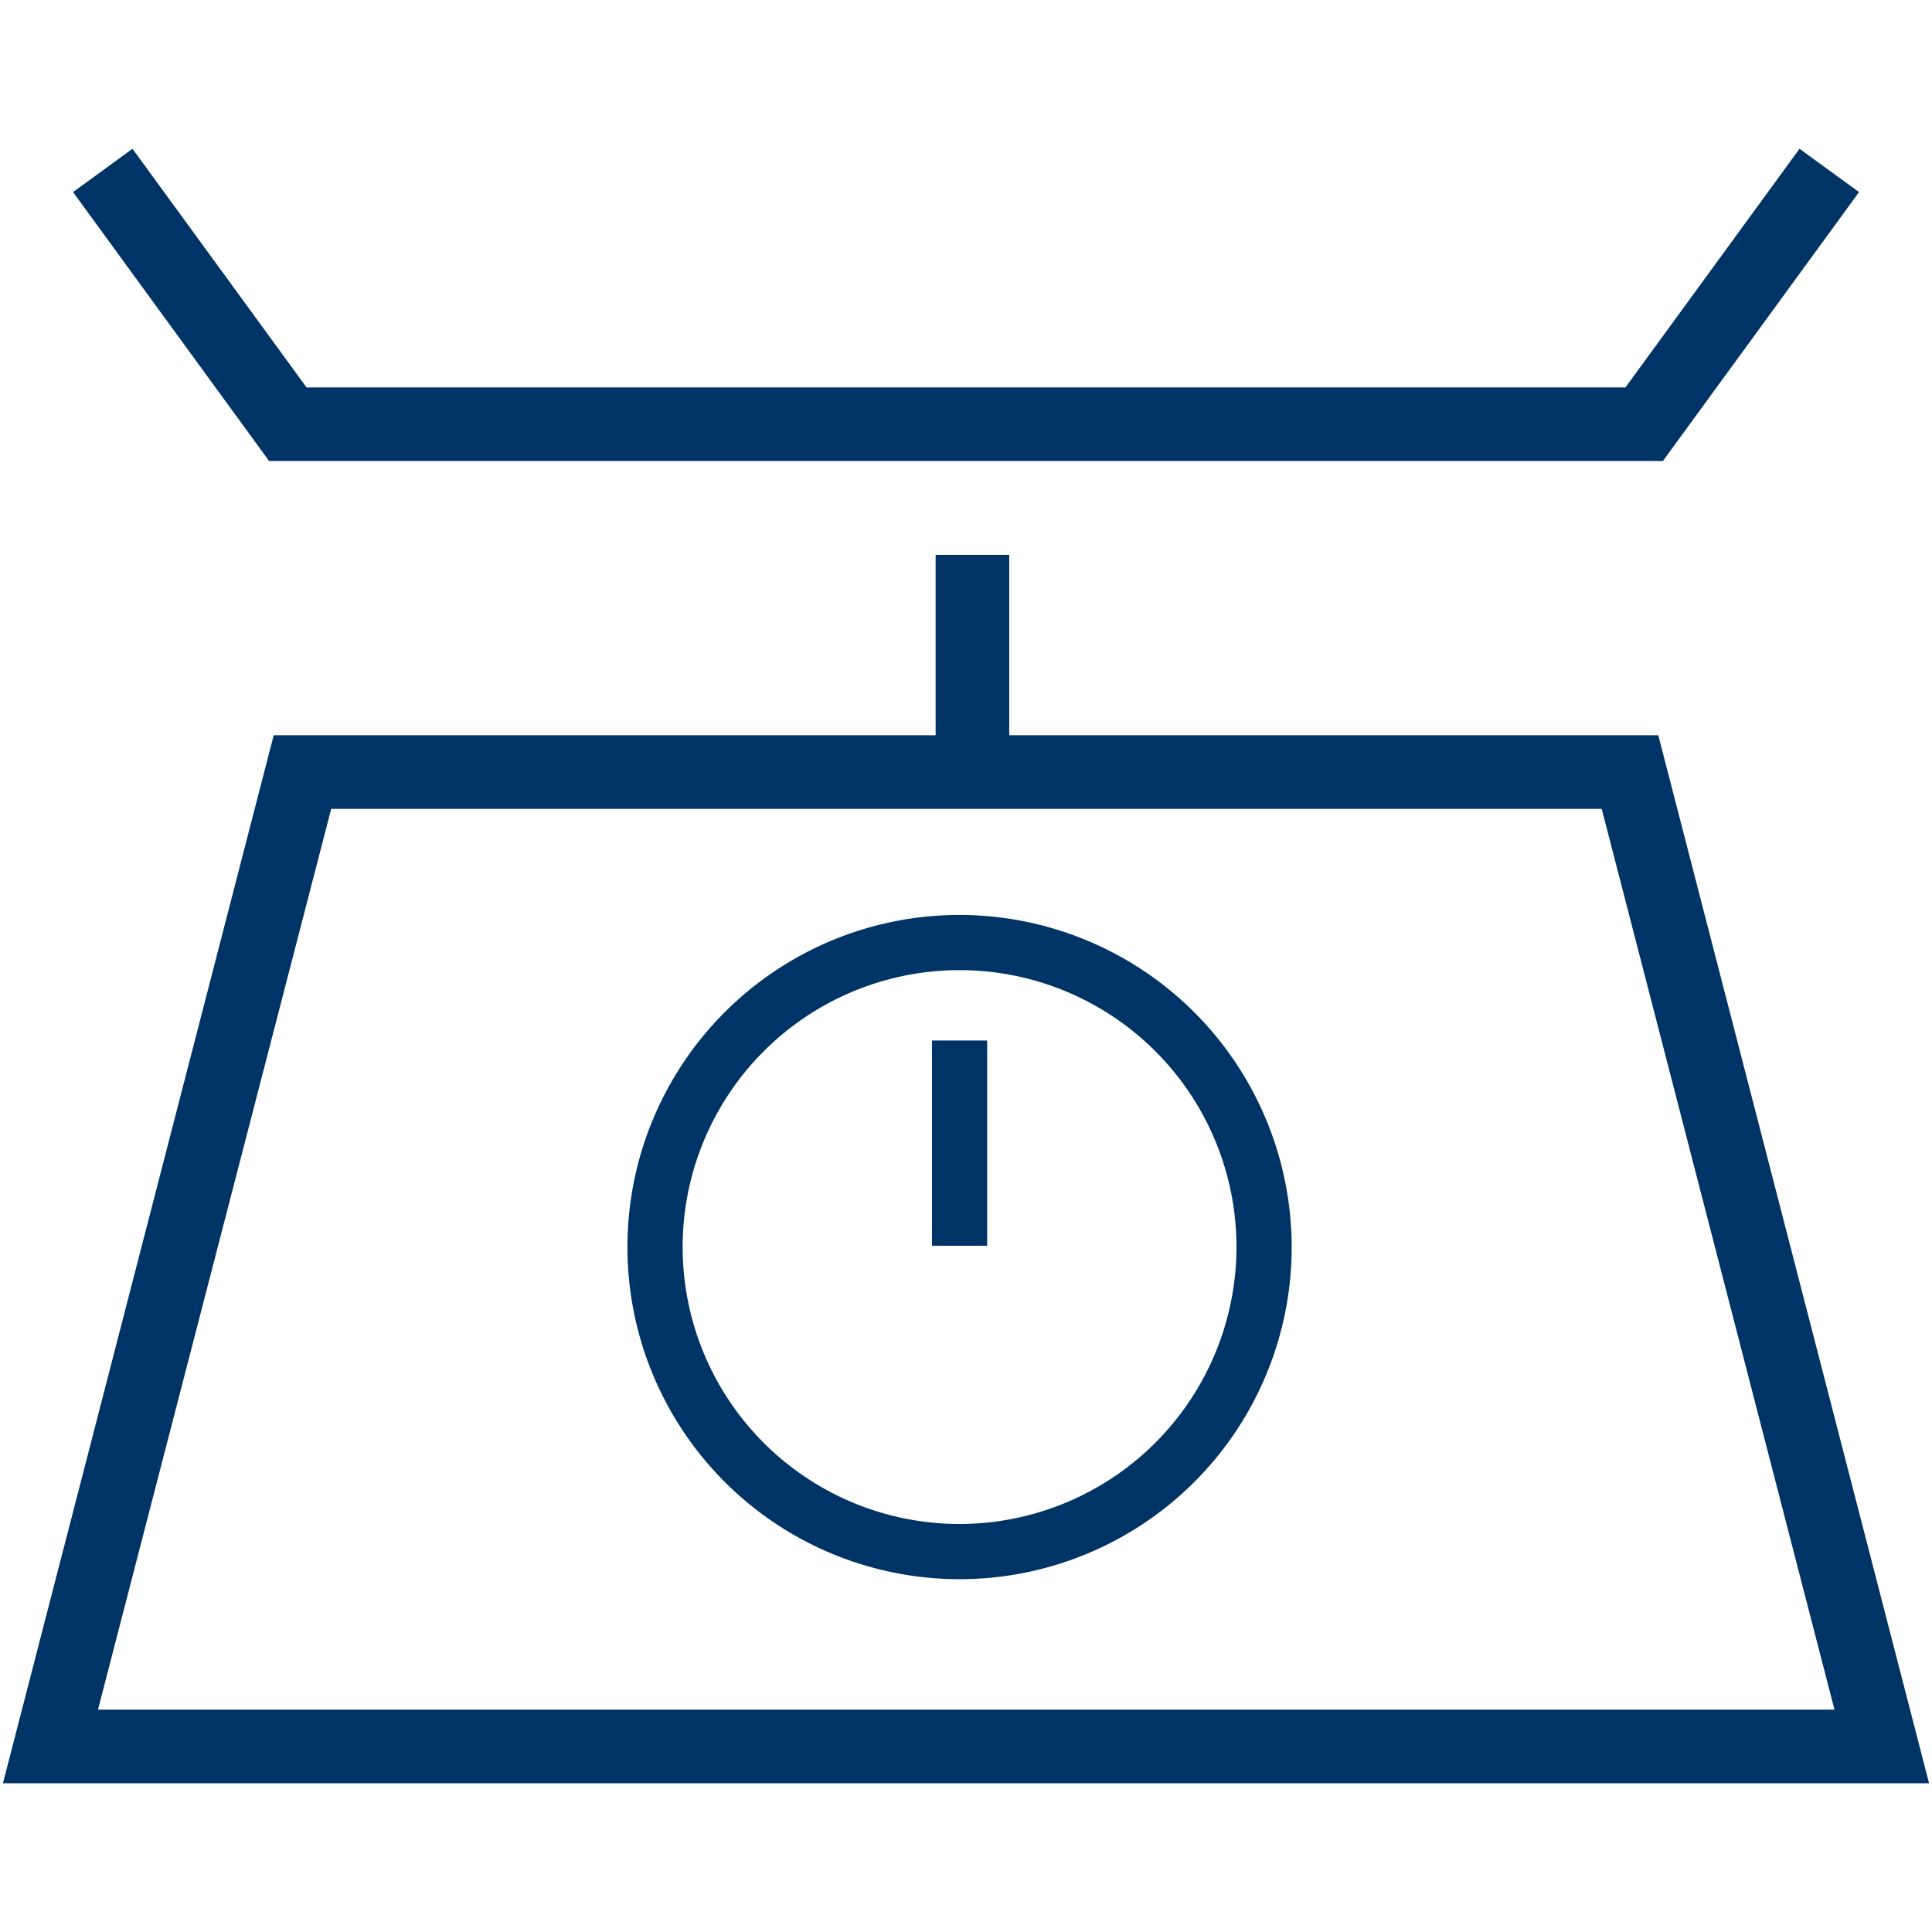 <svg id="Farbkreise" xmlns="http://www.w3.org/2000/svg" viewBox="0 0 210 210"><defs><style>.cls-1{fill:#036;}</style></defs><path class="cls-1" d="M180.25,79.92H109.7V60.31h-8V79.92H29.75L.32,193.83H209.68ZM36,87.92h138.1l25.3,97.91H10.65Z"/><rect class="cls-1" x="101.3" y="113.1" width="6" height="22.31"/><path class="cls-1" d="M104.3,99.45a36.1,36.1,0,1,0,36.1,36.1A36.14,36.14,0,0,0,104.3,99.45Zm0,66.2a30.1,30.1,0,1,1,30.1-30.1A30.13,30.13,0,0,1,104.3,165.65Z"/><polygon class="cls-1" points="180.75 50.11 202.07 20.88 195.6 16.17 176.68 42.11 33.32 42.11 14.4 16.17 7.94 20.88 29.25 50.11 180.75 50.11"/></svg>